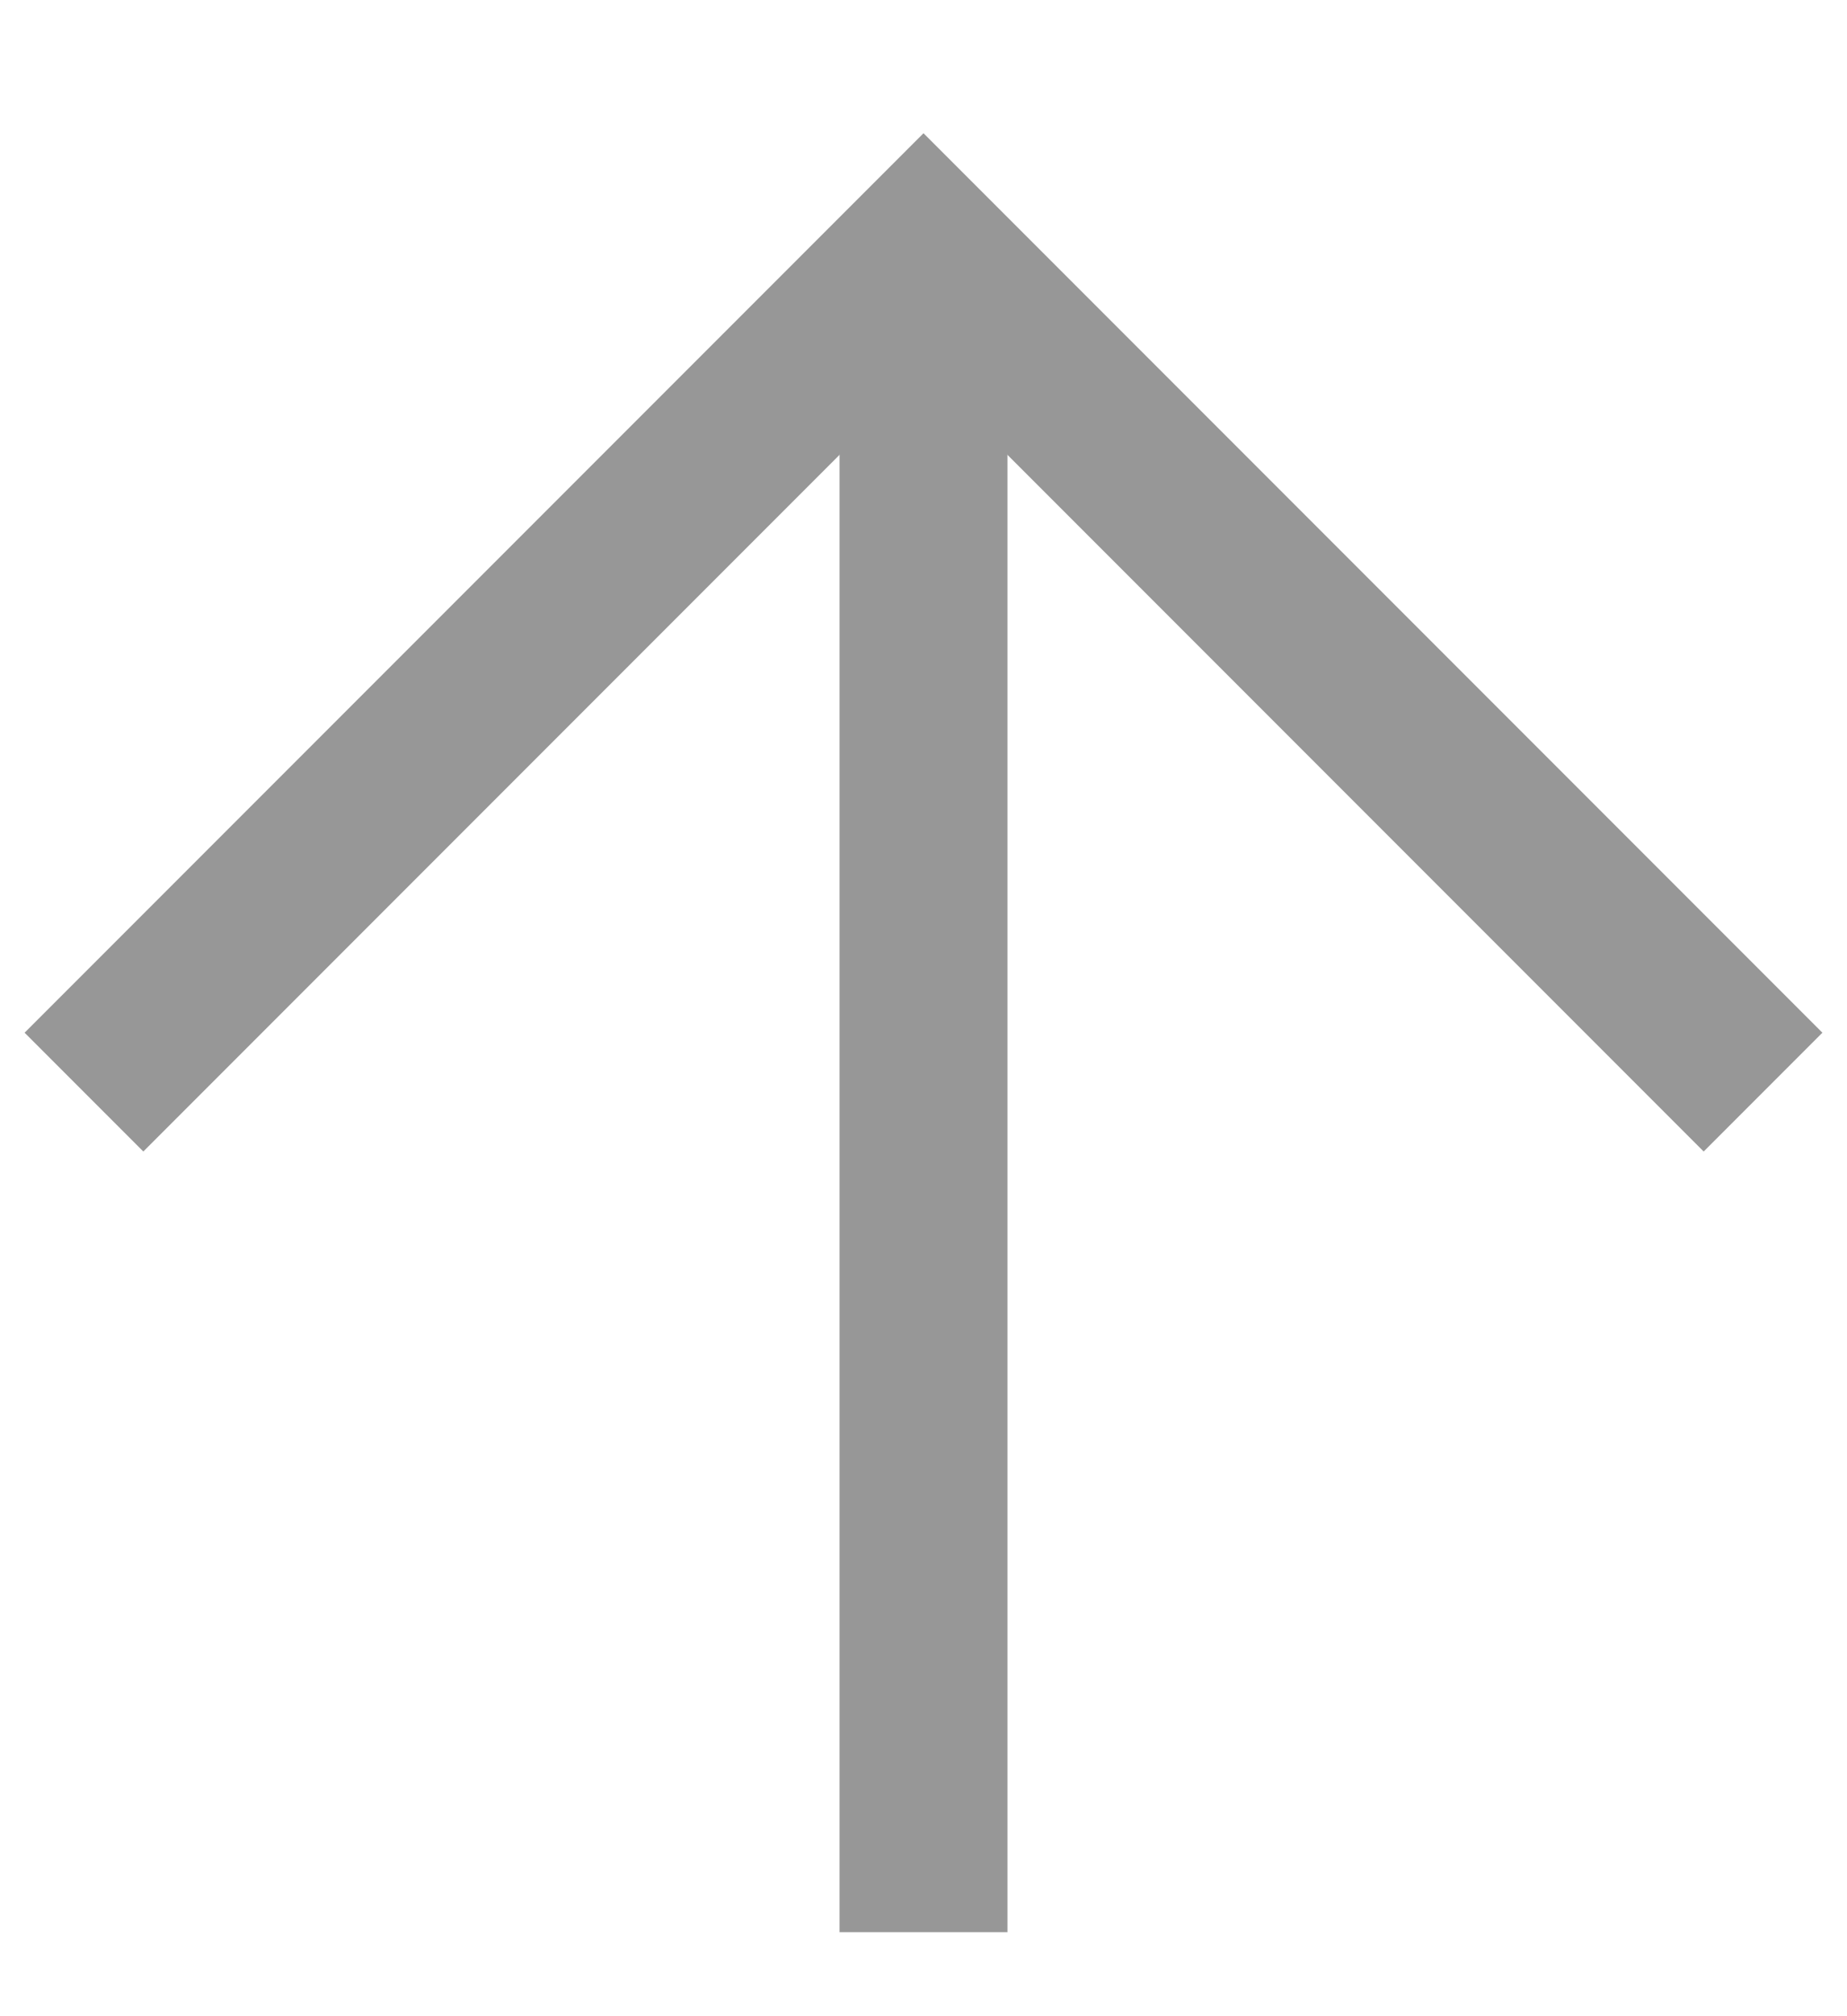 <svg width="11" height="12" viewBox="0 0 11 12" fill="none" xmlns="http://www.w3.org/2000/svg">
<path d="M5.5 11.5L5.5 1.5" stroke="#979797"/>
<path d="M0.5 6.5L5.5 1.5L10.5 6.5" stroke="#979797"/>
</svg>
